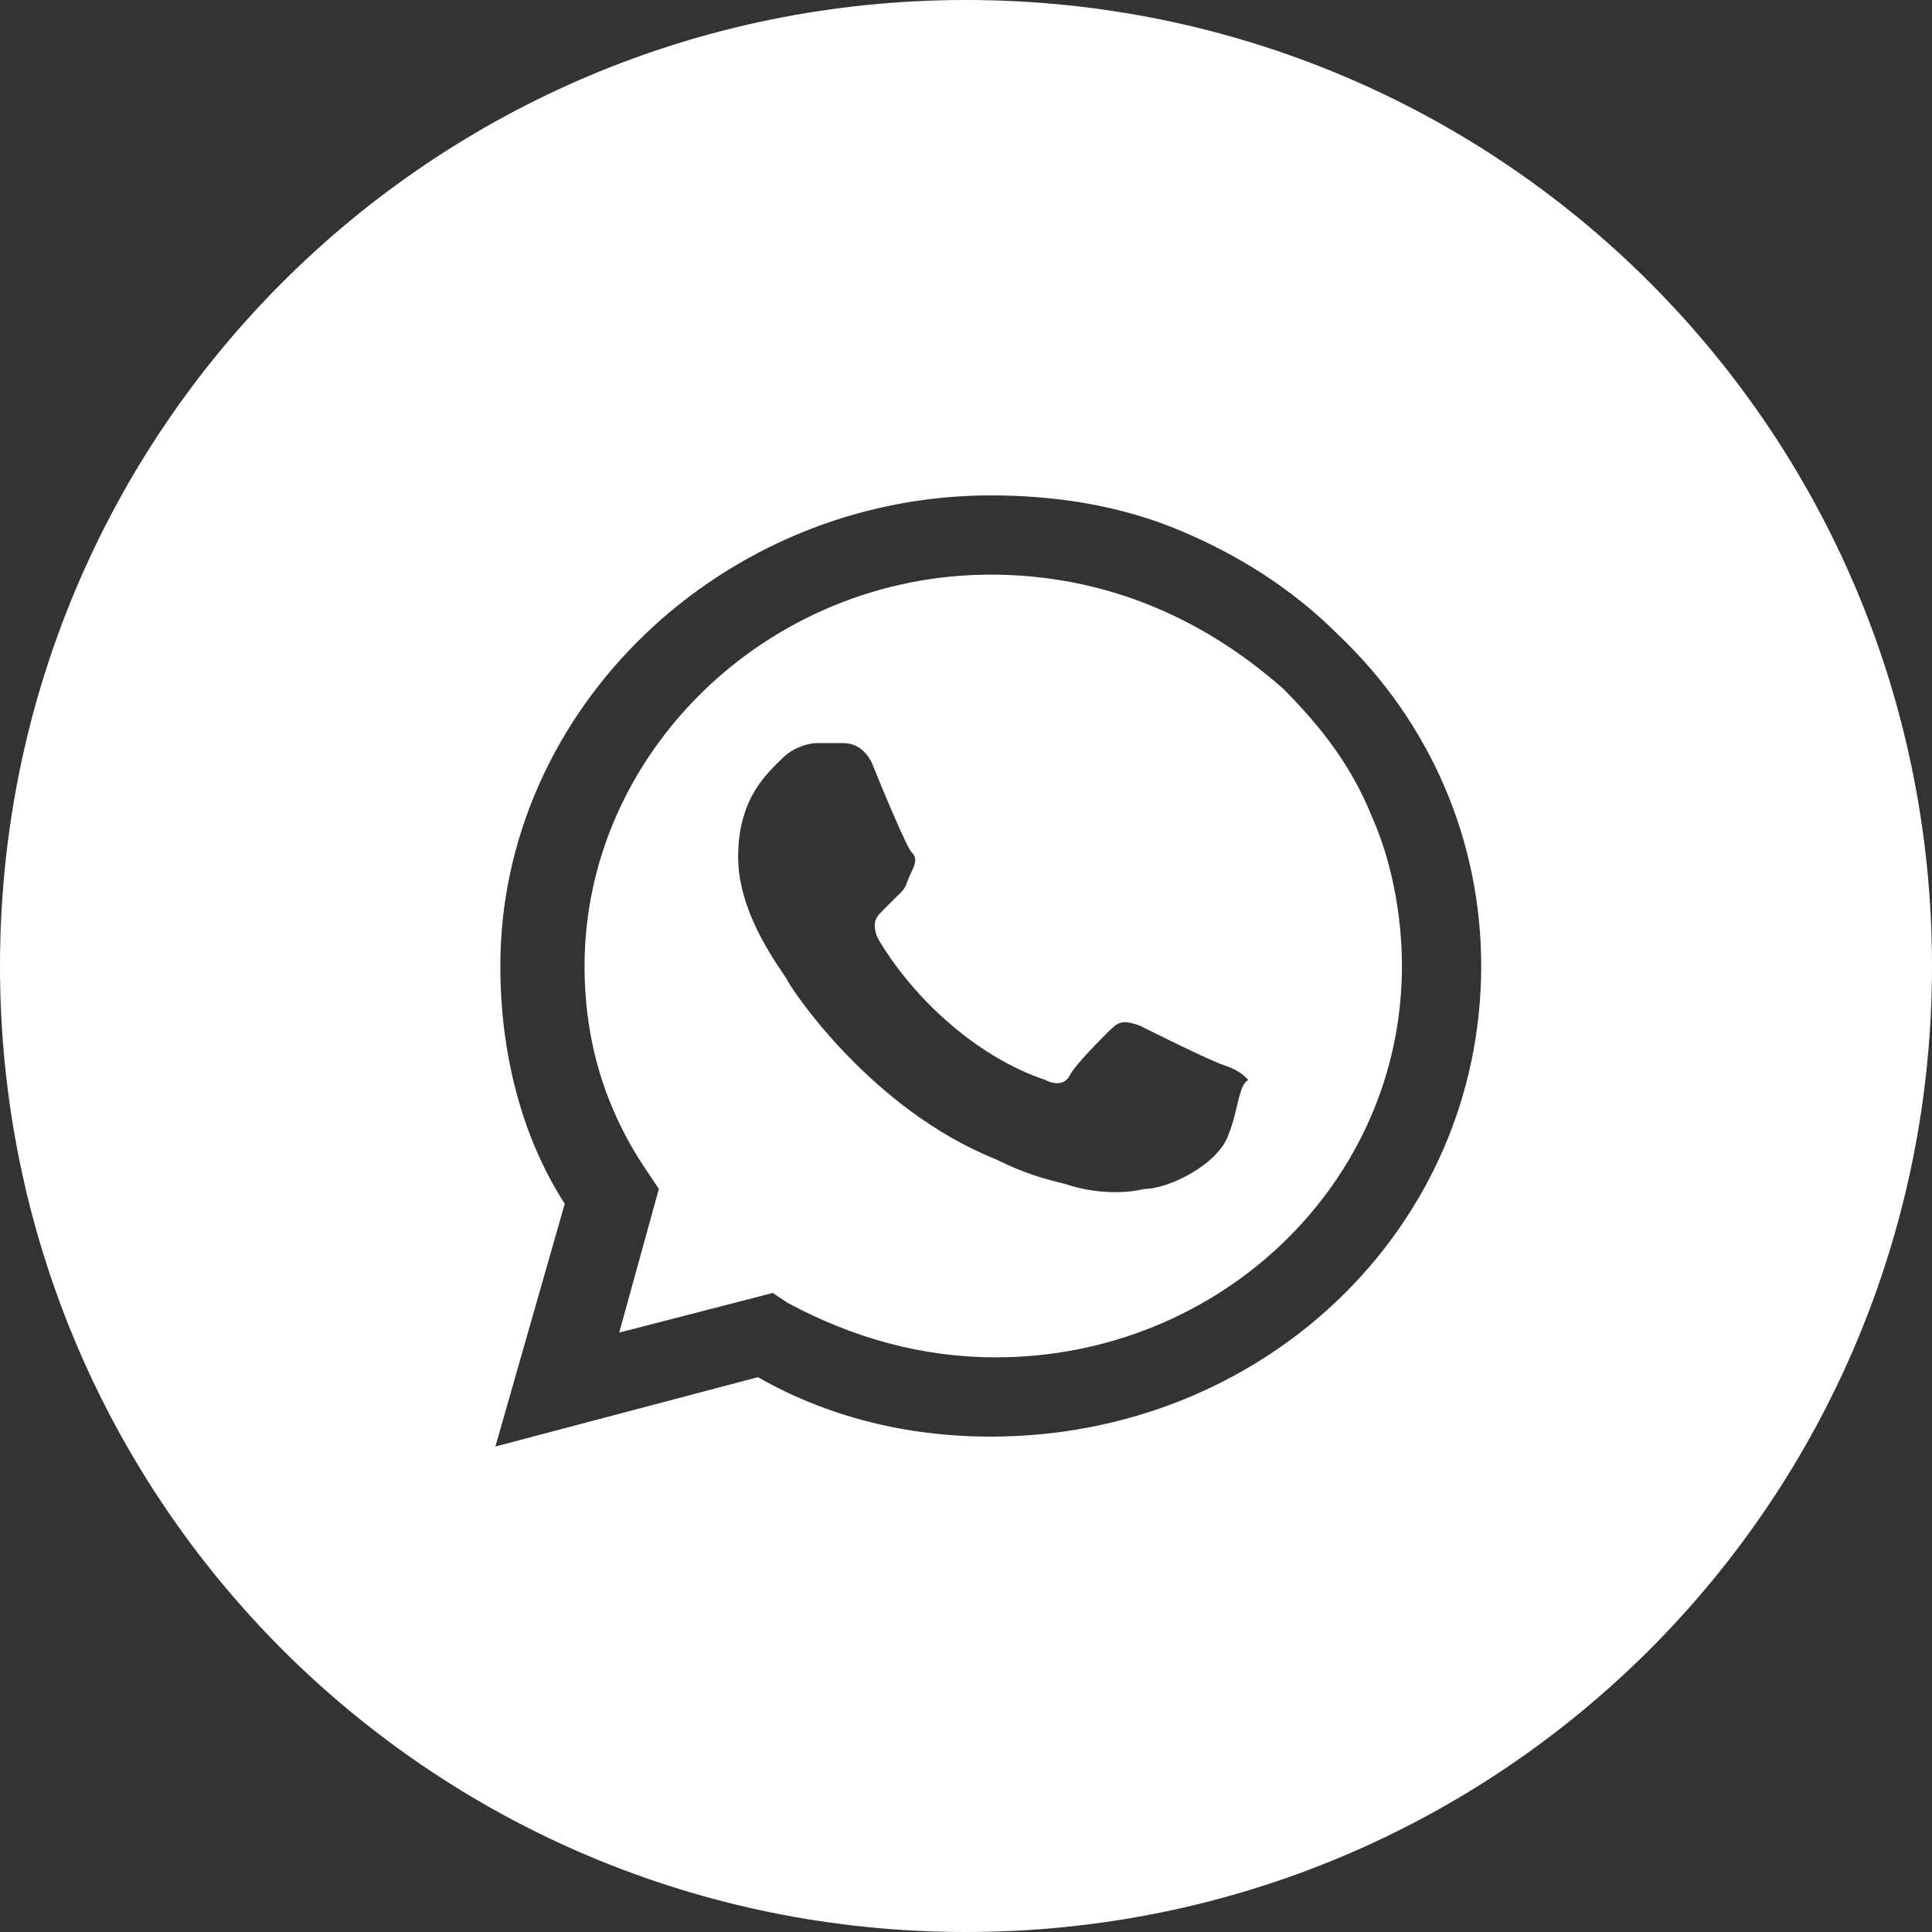 <?xml version="1.0" encoding="UTF-8"?> <svg xmlns="http://www.w3.org/2000/svg" xmlns:xlink="http://www.w3.org/1999/xlink" version="1.1" id="Слой_1" x="0px" y="0px" viewBox="0 0 39 39" style="enable-background:new 0 0 39 39;" xml:space="preserve"><rect x="0" y="0" width="39" height="39" fill="#333333" stroke="none"/> <style type="text/css"> .st0{fill:#FFFFFF;} </style> <g> <path class="st0" d="M19.5,0C8.7,0,0,8.7,0,19.5S8.7,39,19.5,39S39,30.3,39,19.5S30.3,0,19.5,0z M20,29c-1.7,0-3.3-0.4-4.7-1.2 L10,29.2l1.4-4.9c-0.9-1.4-1.3-3.1-1.3-4.8c0-5.2,4.5-9.5,9.9-9.5c1.3,0,2.6,0.2,3.8,0.7c1.2,0.5,2.3,1.2,3.2,2.1 c1.9,1.8,2.9,4.2,2.9,6.7C29.9,24.8,25.5,29,20,29z"></path> <path class="st0" d="M20,11.6c-4.5,0-8.2,3.6-8.2,7.9c0,1.5,0.4,2.9,1.3,4.2l0.2,0.3l-0.8,2.9l3.1-0.8l0.3,0.2 c1.3,0.7,2.7,1.1,4.2,1.1c4.5,0,8.2-3.5,8.2-7.9c0-1-0.2-2.1-0.6-3c-0.4-1-1-1.8-1.8-2.6C24.2,12.4,22.2,11.6,20,11.6z M24.8,22.9 c-0.2,0.6-1.2,1.1-1.7,1.1c-0.4,0.1-1,0.1-1.6-0.1c-0.4-0.1-0.8-0.2-1.4-0.5c-2.5-1-4.1-3.4-4.2-3.6c-0.1-0.2-1-1.3-1-2.5 s0.6-1.7,0.9-2c0.2-0.2,0.5-0.3,0.7-0.3H17c0.1,0,0.4,0,0.6,0.4c0.2,0.5,0.7,1.7,0.8,1.8c0.1,0.1,0.1,0.2,0,0.4 c-0.1,0.2-0.1,0.3-0.2,0.4s-0.3,0.3-0.4,0.4s-0.2,0.2-0.1,0.5c0.1,0.2,0.6,1,1.4,1.7c0.9,0.8,1.7,1.1,2,1.2 c0.2,0.1,0.4,0.1,0.5-0.1s0.6-0.7,0.8-0.9c0.2-0.2,0.3-0.2,0.6-0.1c0.2,0.1,1.4,0.7,1.7,0.8s0.4,0.2,0.5,0.3 C25,21.9,25,22.4,24.8,22.9z"></path> </g> </svg> 